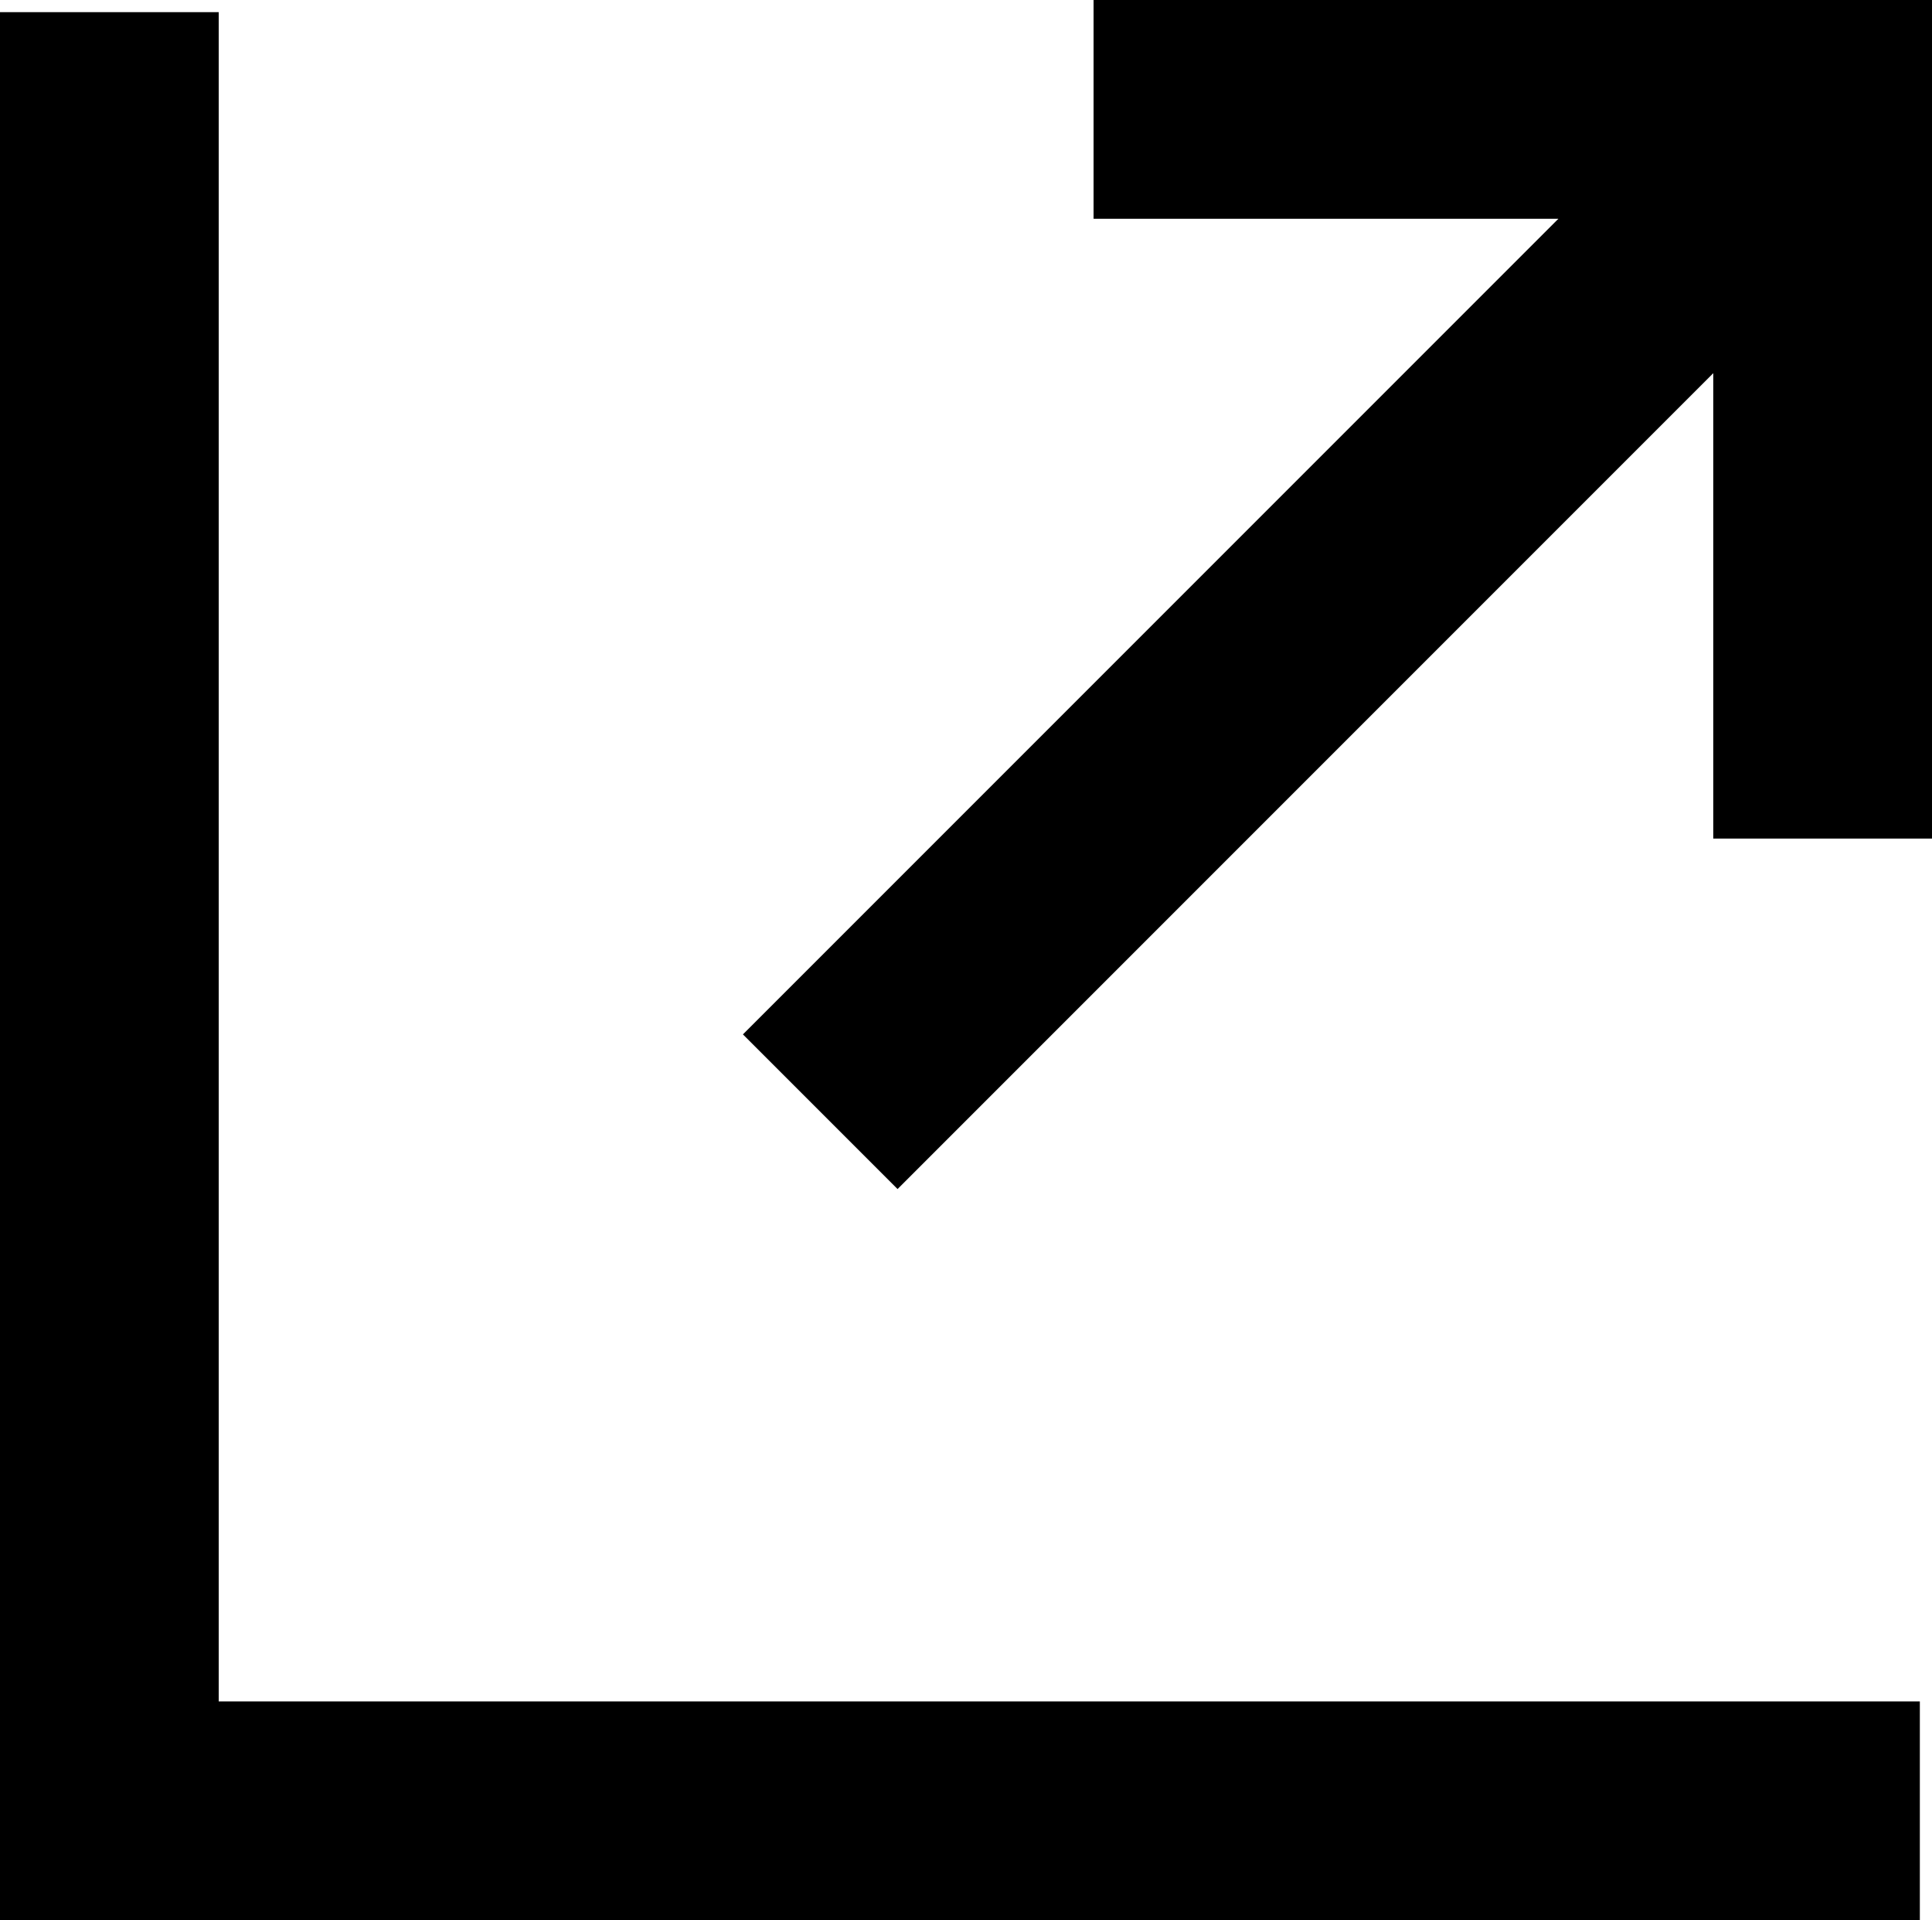 <?xml version="1.0" encoding="utf-8"?>
<!-- Generator: Adobe Illustrator 16.0.0, SVG Export Plug-In . SVG Version: 6.00 Build 0)  -->
<!DOCTYPE svg PUBLIC "-//W3C//DTD SVG 1.1//EN" "http://www.w3.org/Graphics/SVG/1.1/DTD/svg11.dtd">
<svg version="1.1" id="Layer_1" xmlns="http://www.w3.org/2000/svg" xmlns:xlink="http://www.w3.org/1999/xlink" x="0px" y="0px"
	 width="159px" height="158px" viewBox="0 0 159 158" enable-background="new 0 0 159 158" xml:space="preserve">
<g>
	<polygon points="158,158 0,158 0,1 18,1 18,140 158,140 	"/>
</g>
<g>
	<polygon points="159,69 141,69 141,18 90,18 90,0 159,0 	"/>
</g>
<g>
	<rect x="99.75" y="-8.086" transform="matrix(0.707 0.707 -0.707 0.707 67.389 -62.181)" width="18" height="116.672"/>
</g>
</svg>
